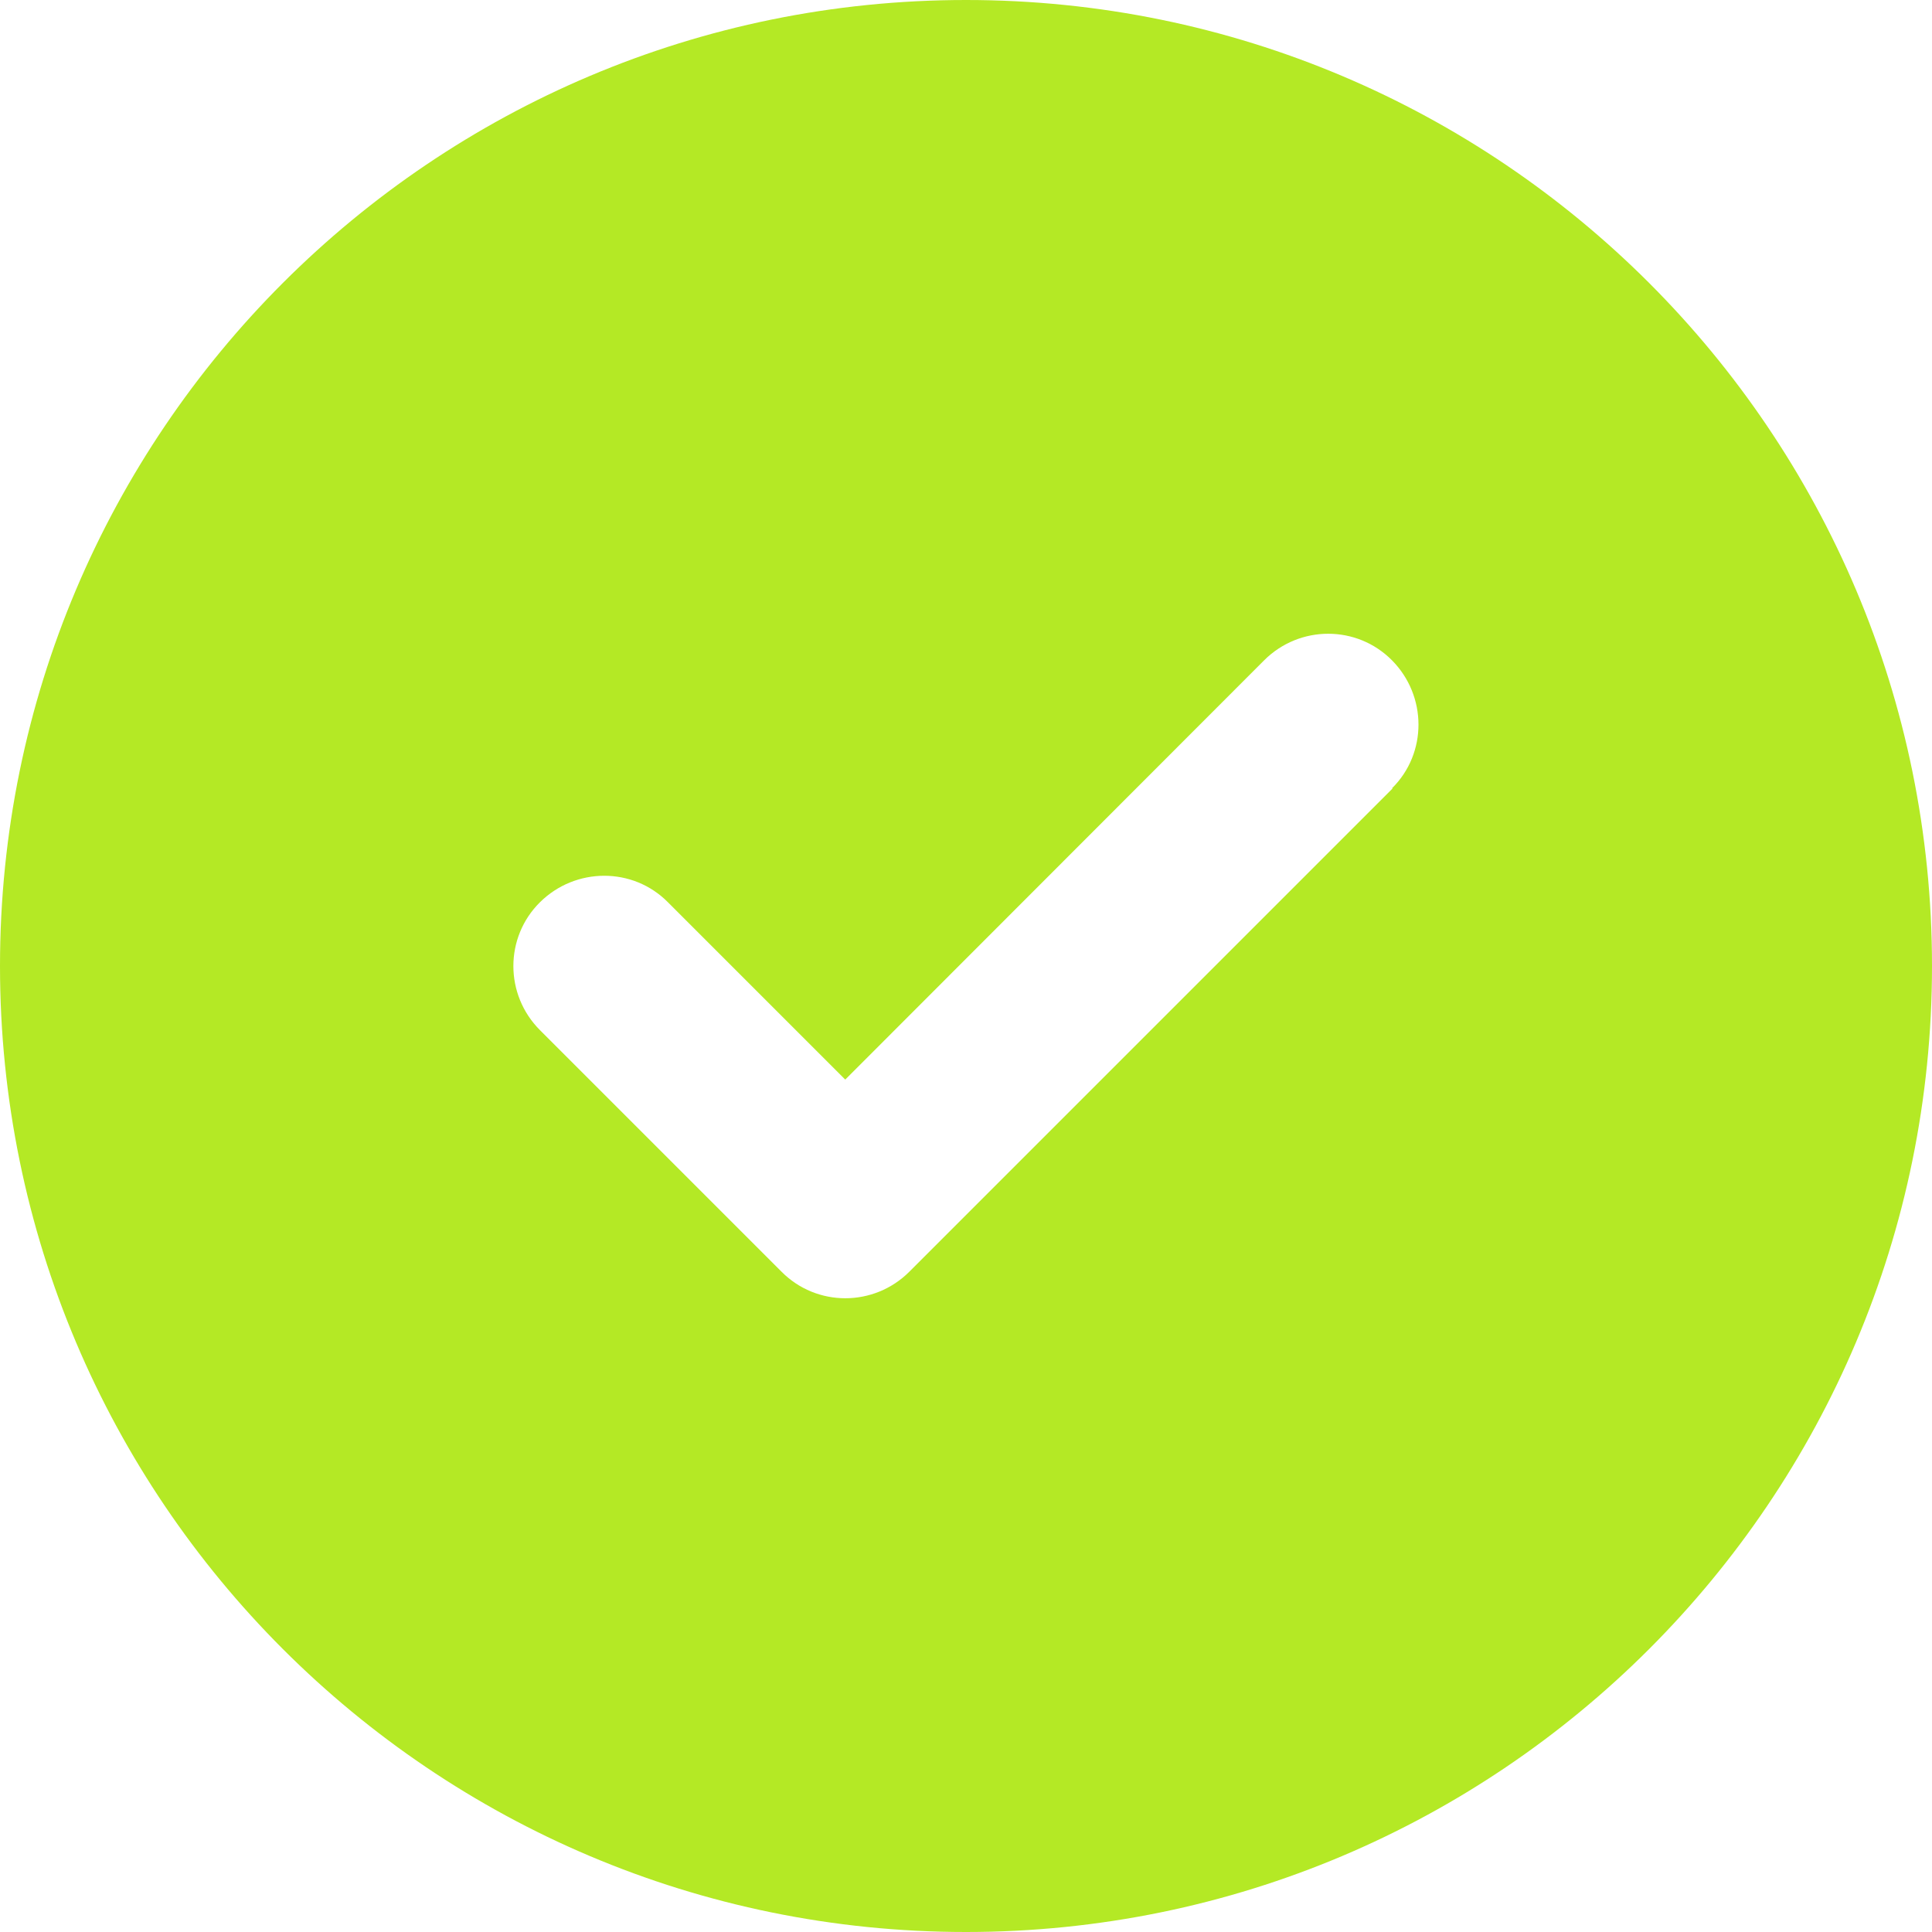 <?xml version="1.0" encoding="UTF-8"?>
<svg id="Laag_1" xmlns="http://www.w3.org/2000/svg" width="18.1cm" height="18.1cm" version="1.1" viewBox="0 0 512 512">
  <!-- Generator: Adobe Illustrator 29.1.0, SVG Export Plug-In . SVG Version: 2.1.0 Build 142)  -->
  <defs>
    <style>
      .st0 {
        fill: #b4e925;
      }
    </style>
  </defs>
  <path class="st0" d="M256,512c141.4,0,256-114.6,256-256S397.4,0,256,0,0,114.6,0,256s114.6,256,256,256ZM369,209l-128,128c-9.4,9.4-24.6,9.4-33.9,0l-64-64c-9.4-9.4-9.4-24.6,0-33.9s24.6-9.4,33.9,0l47,47,111-111.1c9.4-9.4,24.6-9.4,33.9,0s9.4,24.6,0,33.9h.1Z"/>
</svg>